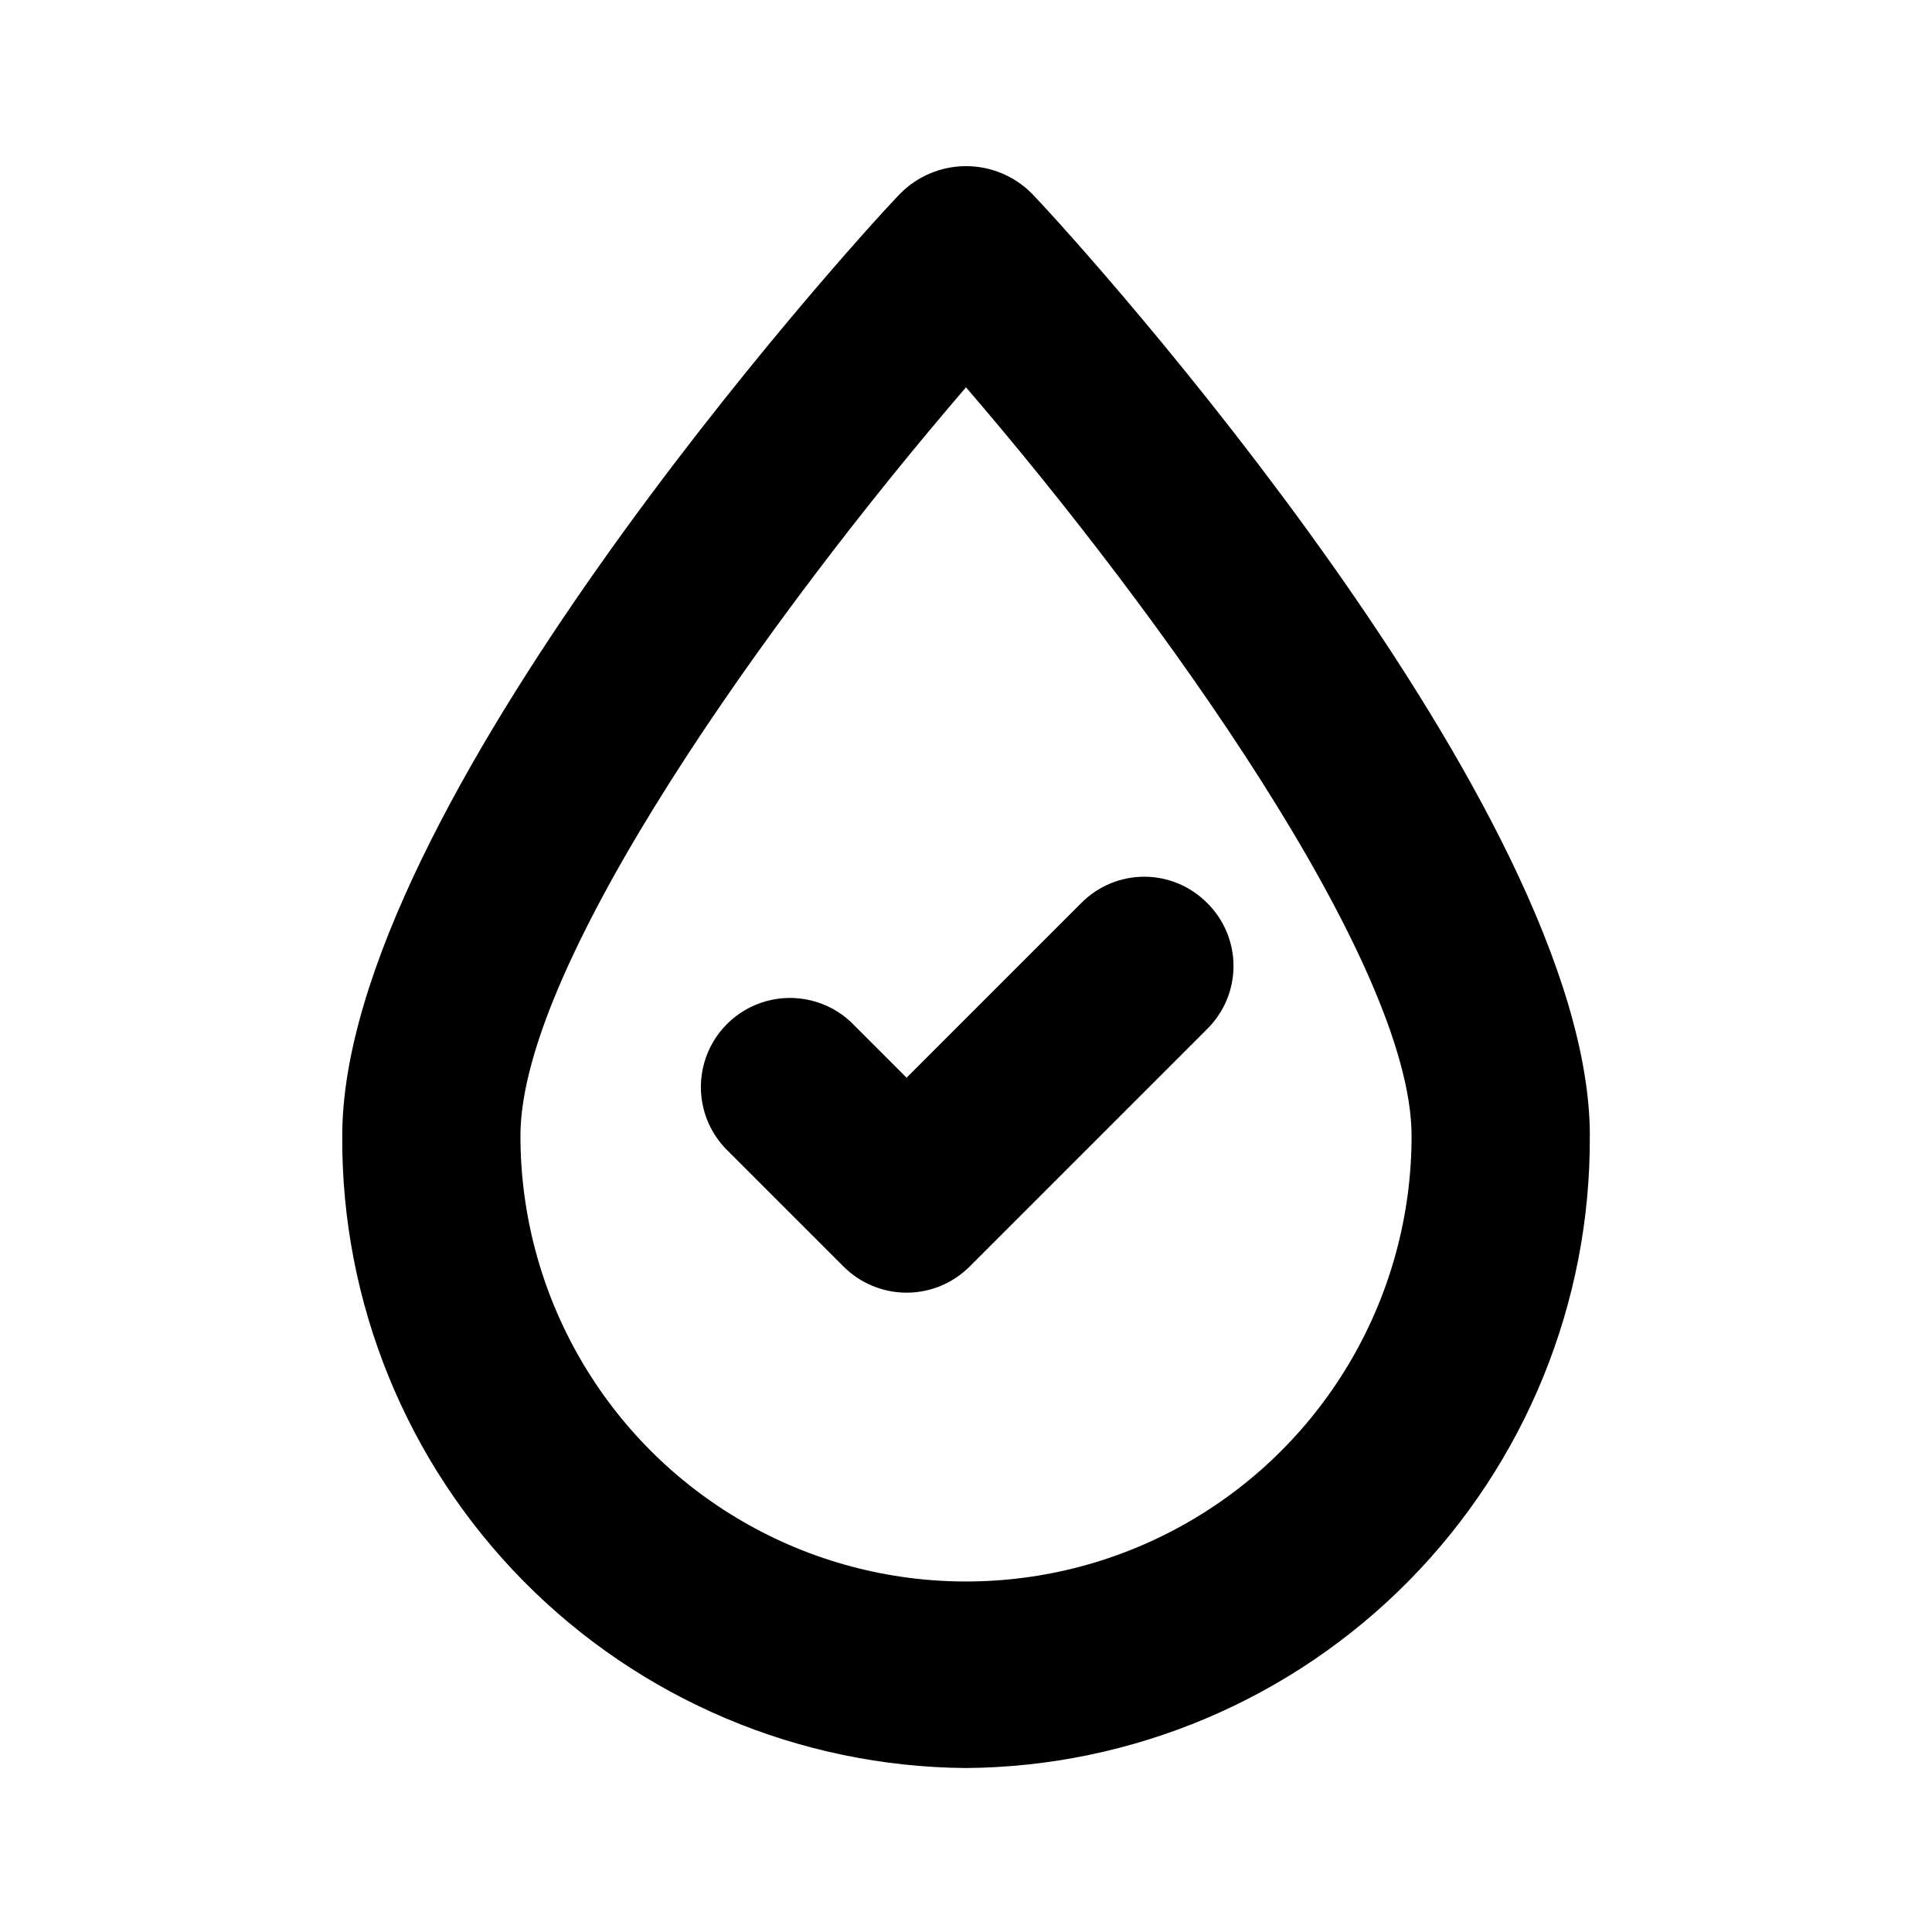 <?xml version="1.0" encoding="UTF-8"?>
<!-- The Best Svg Icon site in the world: iconSvg.co, Visit us! https://iconsvg.co -->
<svg fill="#000000" width="800px" height="800px" version="1.1" viewBox="144 144 512 512" xmlns="http://www.w3.org/2000/svg">
 <path d="m463.92 383.31c4.461 4.41 6.973 10.418 6.973 16.691 0 6.269-2.512 12.281-6.973 16.688l-62.977 62.977c-4.426 4.422-10.43 6.906-16.688 6.906-6.258 0-12.262-2.484-16.688-6.906l-31.488-31.488c-5.617-6.027-7.688-14.547-5.461-22.48 2.227-7.934 8.426-14.133 16.359-16.359 7.93-2.223 16.449-0.156 22.477 5.461l14.801 14.801 46.289-46.289c4.406-4.461 10.418-6.973 16.688-6.973s12.281 2.512 16.688 6.973zm101.39 61.715 0.004 0.004c0.25 44.121-17.016 86.543-48.008 117.95-30.996 31.406-73.184 49.234-117.3 49.566-44.125-0.332-86.312-18.16-117.3-49.566-30.996-31.406-48.262-73.828-48.008-117.95 0-86.277 132.72-233.96 147.84-249.7 4.613-4.672 10.906-7.301 17.477-7.301 6.566 0 12.859 2.629 17.473 7.301 15.117 15.746 147.84 163.43 147.84 249.7zm-47.23 0c0-45.816-66.598-138.55-118.08-198.38-51.484 59.828-118.08 152.56-118.08 198.38l0.004 0.004c0 42.184 22.508 81.168 59.039 102.26 36.535 21.094 81.547 21.094 118.08 0 36.535-21.09 59.039-60.074 59.039-102.26z"/>
</svg>